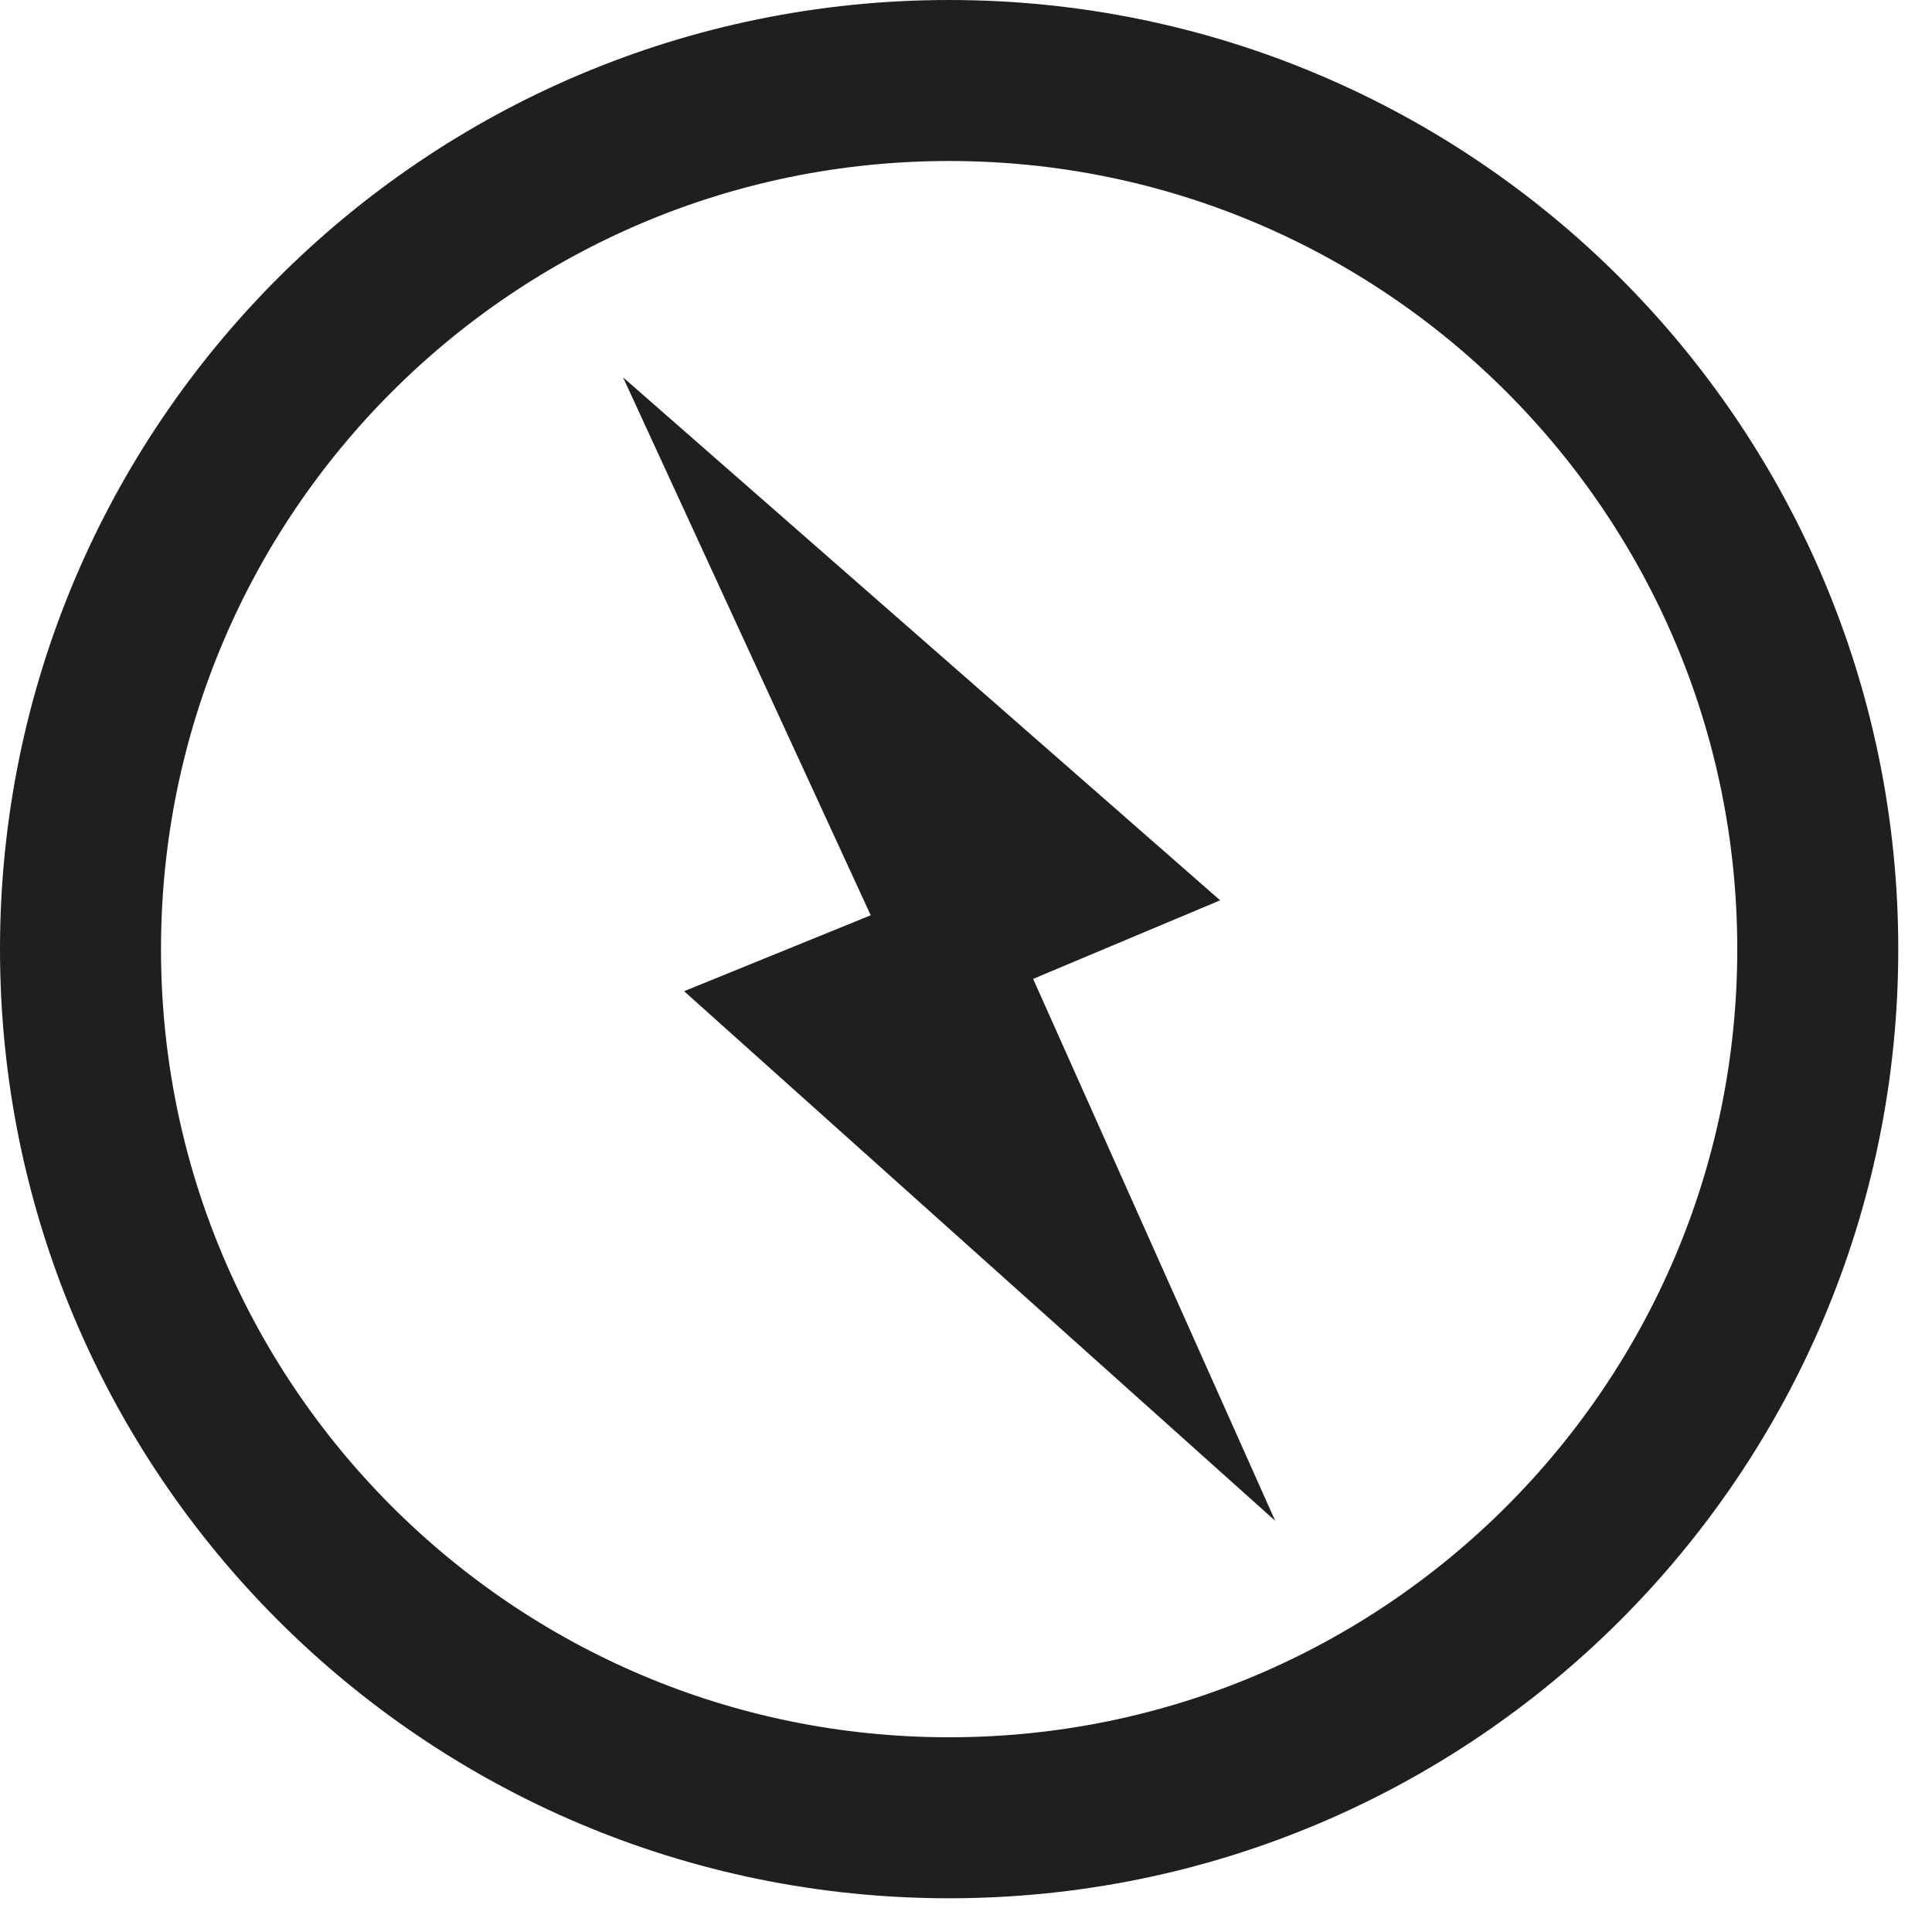 <?xml version="1.0" encoding="UTF-8"?>
<svg width="24px" height="24px" viewBox="0 0 24 24" version="1.1" xmlns="http://www.w3.org/2000/svg" xmlns:xlink="http://www.w3.org/1999/xlink">
    <!-- Generator: Sketch 47.1 (45422) - http://www.bohemiancoding.com/sketch -->
    <title>Page 1</title>
    <desc>Created with Sketch.</desc>
    <defs></defs>
    <g id="Page-1" stroke="none" stroke-width="1" fill="none" fill-rule="evenodd">
        <g transform="translate(1, 1)">
            <path d="M0,10.791 C0,16.75 4.831,21.581 10.79,21.581 C16.75,21.581 21.581,16.75 21.581,10.791 C21.581,4.832 16.75,-0 10.79,-0 C4.831,-0 0,4.832 0,10.791 Z" id="Stroke-1" stroke="#1E1F1F" stroke-width="2"></path>
            <polygon id="Fill-3" fill="#1E1F1F" points="14.157 10.184 10.448 11.742 6.74 3.688"></polygon>
            <polygon id="Fill-5" fill="#1E1F1F" points="7.498 11.313 11.225 9.797 14.841 17.892"></polygon>
        </g>
    </g>
</svg>